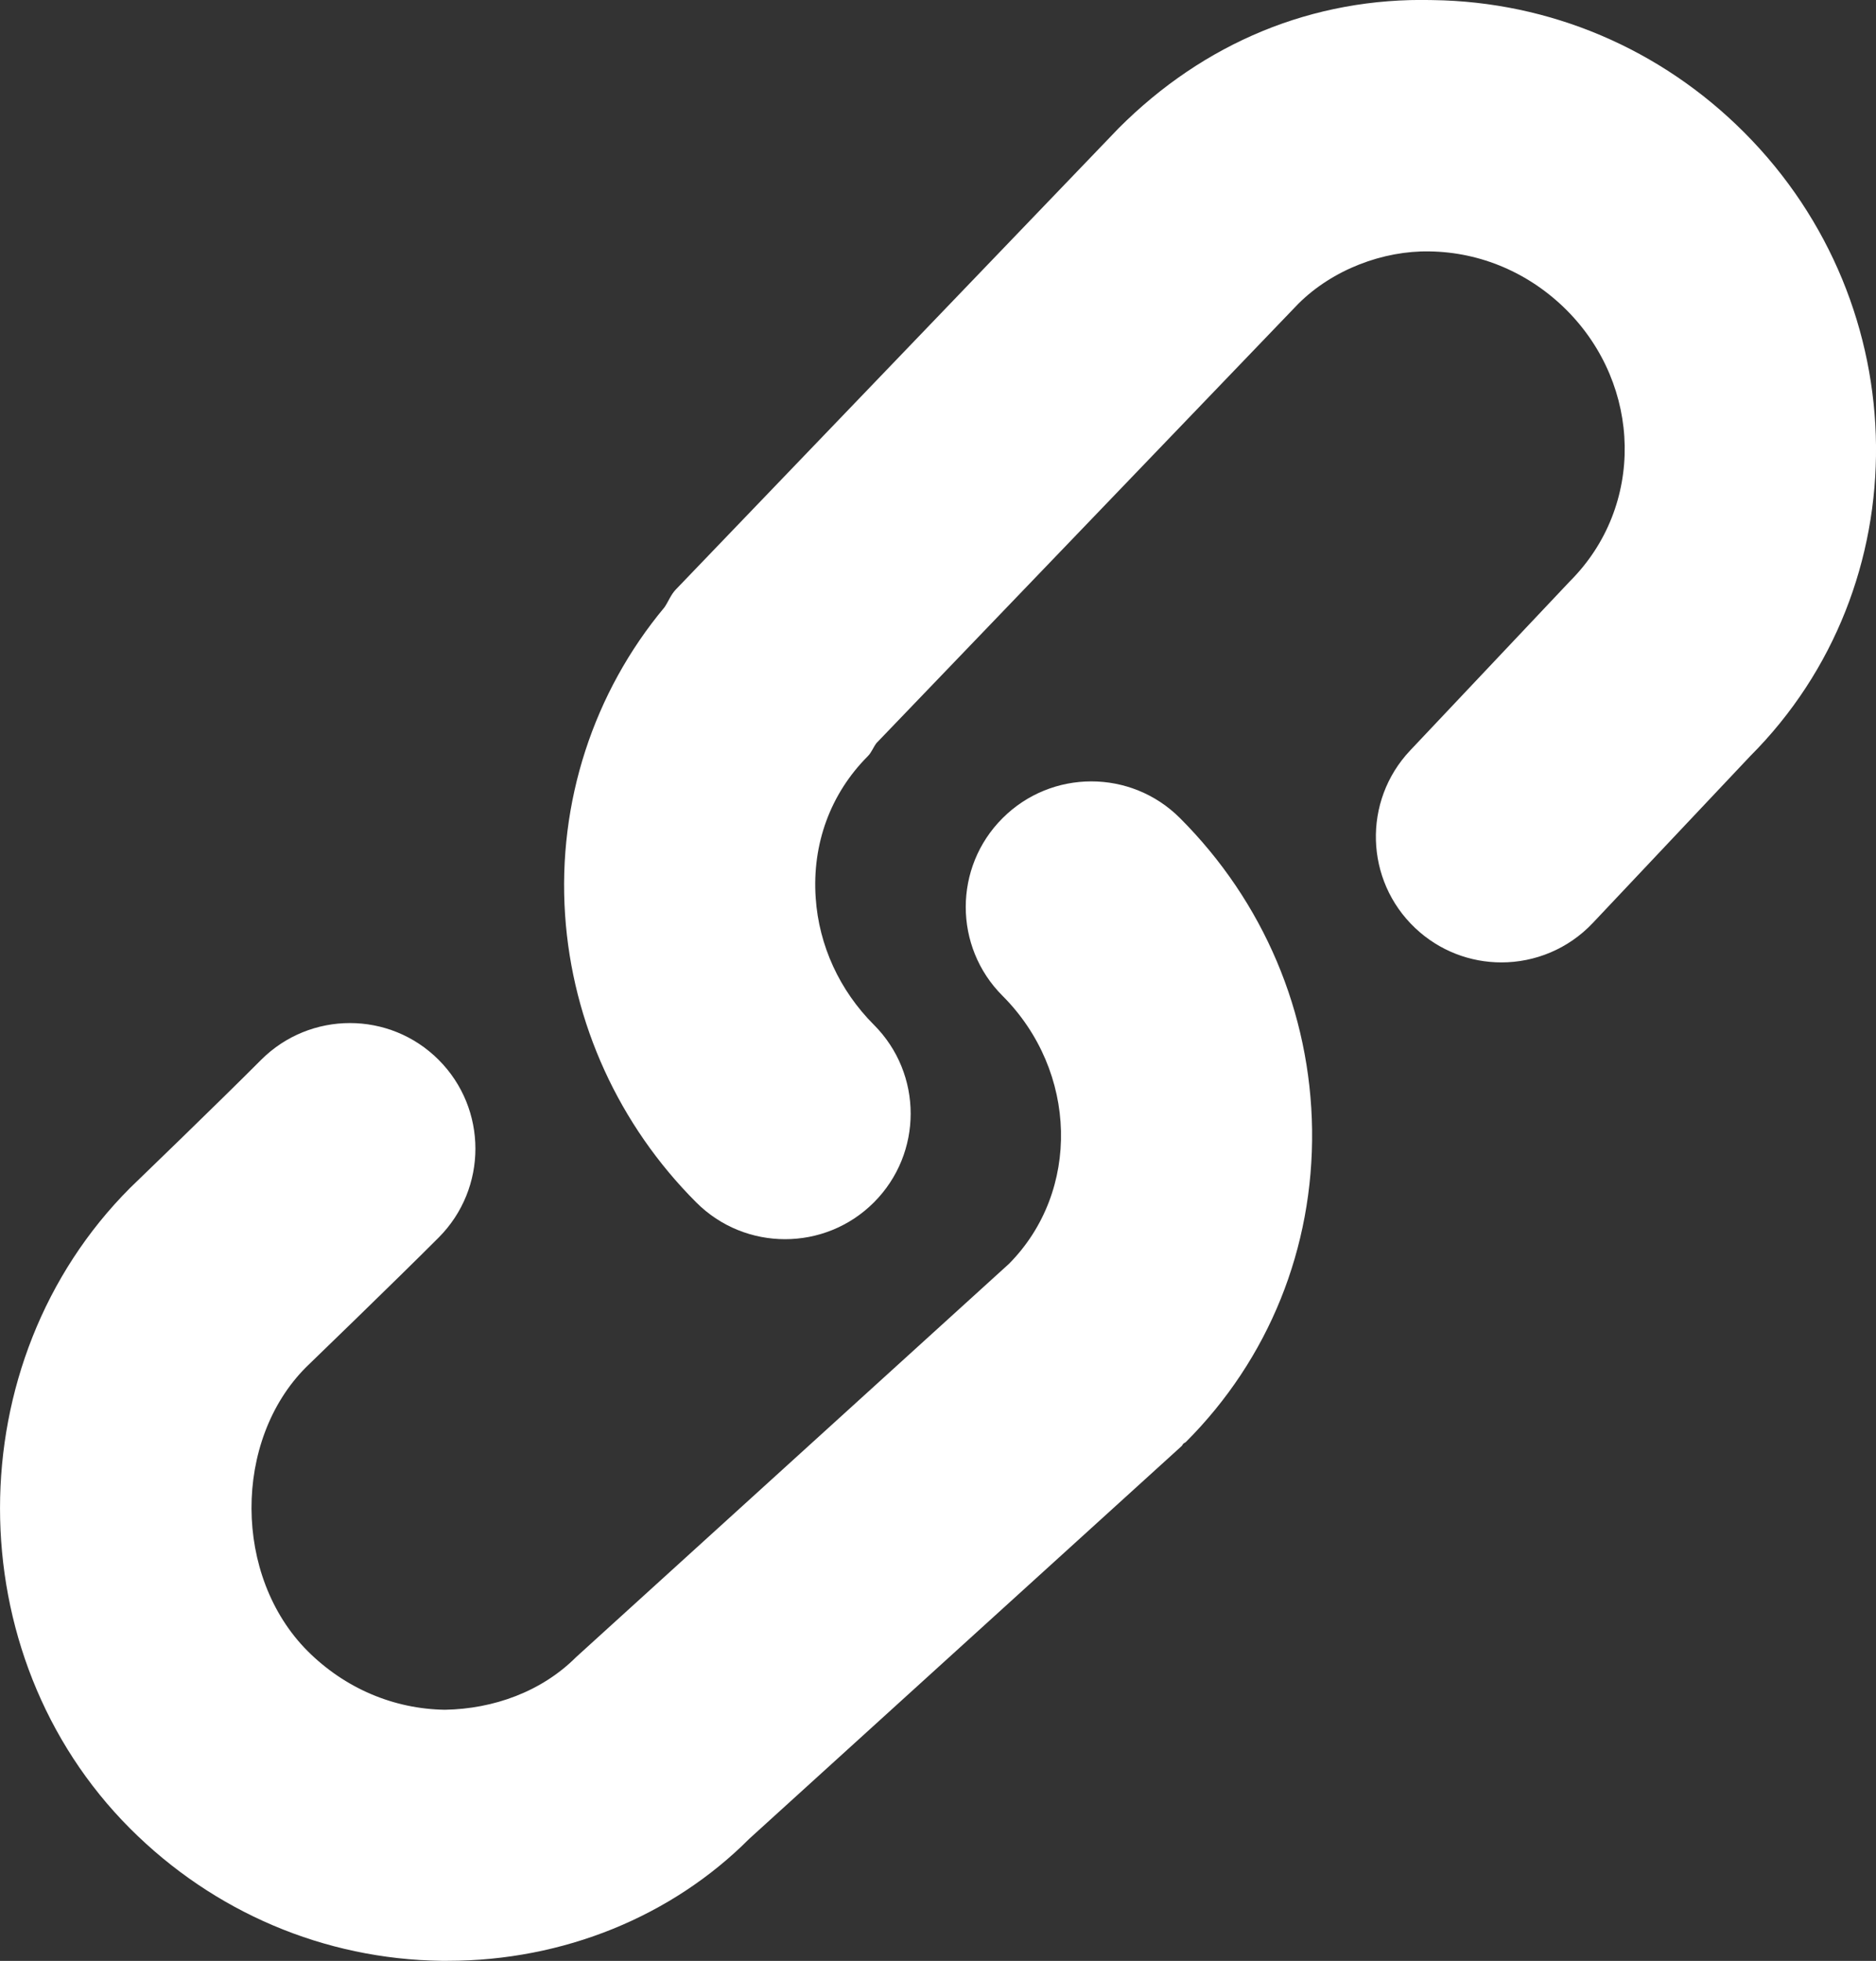 <?xml version="1.0" encoding="utf-8"?>
<!-- Generator: Adobe Illustrator 24.1.1, SVG Export Plug-In . SVG Version: 6.00 Build 0)  -->
<svg version="1.1" id="レイヤー_1" xmlns="http://www.w3.org/2000/svg" xmlns:xlink="http://www.w3.org/1999/xlink" x="0px"
	 y="0px" width="22.412px" height="23.415px" viewBox="0 0 22.412 23.415" style="enable-background:new 0 0 22.412 23.415;"
	 xml:space="preserve">
<rect x="0" y="0" width="22.412" height="23.415" fill="#333333" stroke="none"/>
<style type="text/css">
	.st0{fill:#FFFFFF;}
</style>
<path class="st0" d="M20.836,1.58c-0.999-1-2.32-1.56-3.72-1.579c-1.439-0.036-2.739,0.516-3.751,1.529L8.073,7.04
	C8.013,7.103,7.986,7.182,7.938,7.252C7.091,8.267,6.66,9.58,6.751,10.925c0.087,1.291,0.644,2.51,1.567,3.433
	c0.293,0.293,0.677,0.439,1.061,0.439s0.768-0.146,1.061-0.439c0.586-0.586,0.586-1.535,0-2.121c-0.41-0.41-0.657-0.948-0.695-1.514
	C9.7,10.077,9.922,9.476,10.367,9.03c0.046-0.046,0.065-0.106,0.104-0.157l5.037-5.243c0.414-0.414,1.02-0.638,1.568-0.628
	c0.613,0.008,1.195,0.257,1.639,0.7c0.903,0.904,0.936,2.343,0.041,3.238l-1.91,2.022c-0.568,0.602-0.541,1.551,0.061,2.12
	c0.29,0.274,0.66,0.41,1.03,0.41c0.398,0,0.796-0.158,1.091-0.47l1.88-1.992C22.942,6.996,22.909,3.654,20.836,1.58z"/>
<path class="st0" d="M11.977,9.77c-0.586,0.585-0.586,1.536,0,2.121c0.901,0.902,0.935,2.335,0.077,3.2l-5.171,4.696
	c-0.413,0.413-0.987,0.619-1.568,0.629c-0.613-0.009-1.195-0.257-1.639-0.7c-0.892-0.892-0.892-2.517-0.019-3.391
	c0,0,1.068-1.031,1.584-1.548c0.585-0.587,0.585-1.536-0.001-2.122C4.655,12.07,3.706,12.07,3.12,12.655
	c-0.503,0.505-1.544,1.509-1.565,1.529c-2.073,2.074-2.073,5.578,0,7.651c0.999,0.999,2.32,1.56,3.719,1.579
	c0.024,0,0.048,0,0.073,0c1.387,0,2.683-0.533,3.605-1.458l5.164-4.688c0.009-0.008,0.012-0.02,0.021-0.029
	c0.009-0.009,0.022-0.012,0.031-0.021c0.99-0.99,1.525-2.315,1.507-3.729c-0.019-1.399-0.579-2.721-1.578-3.72
	C13.512,9.184,12.563,9.184,11.977,9.77z"/>
</svg>
